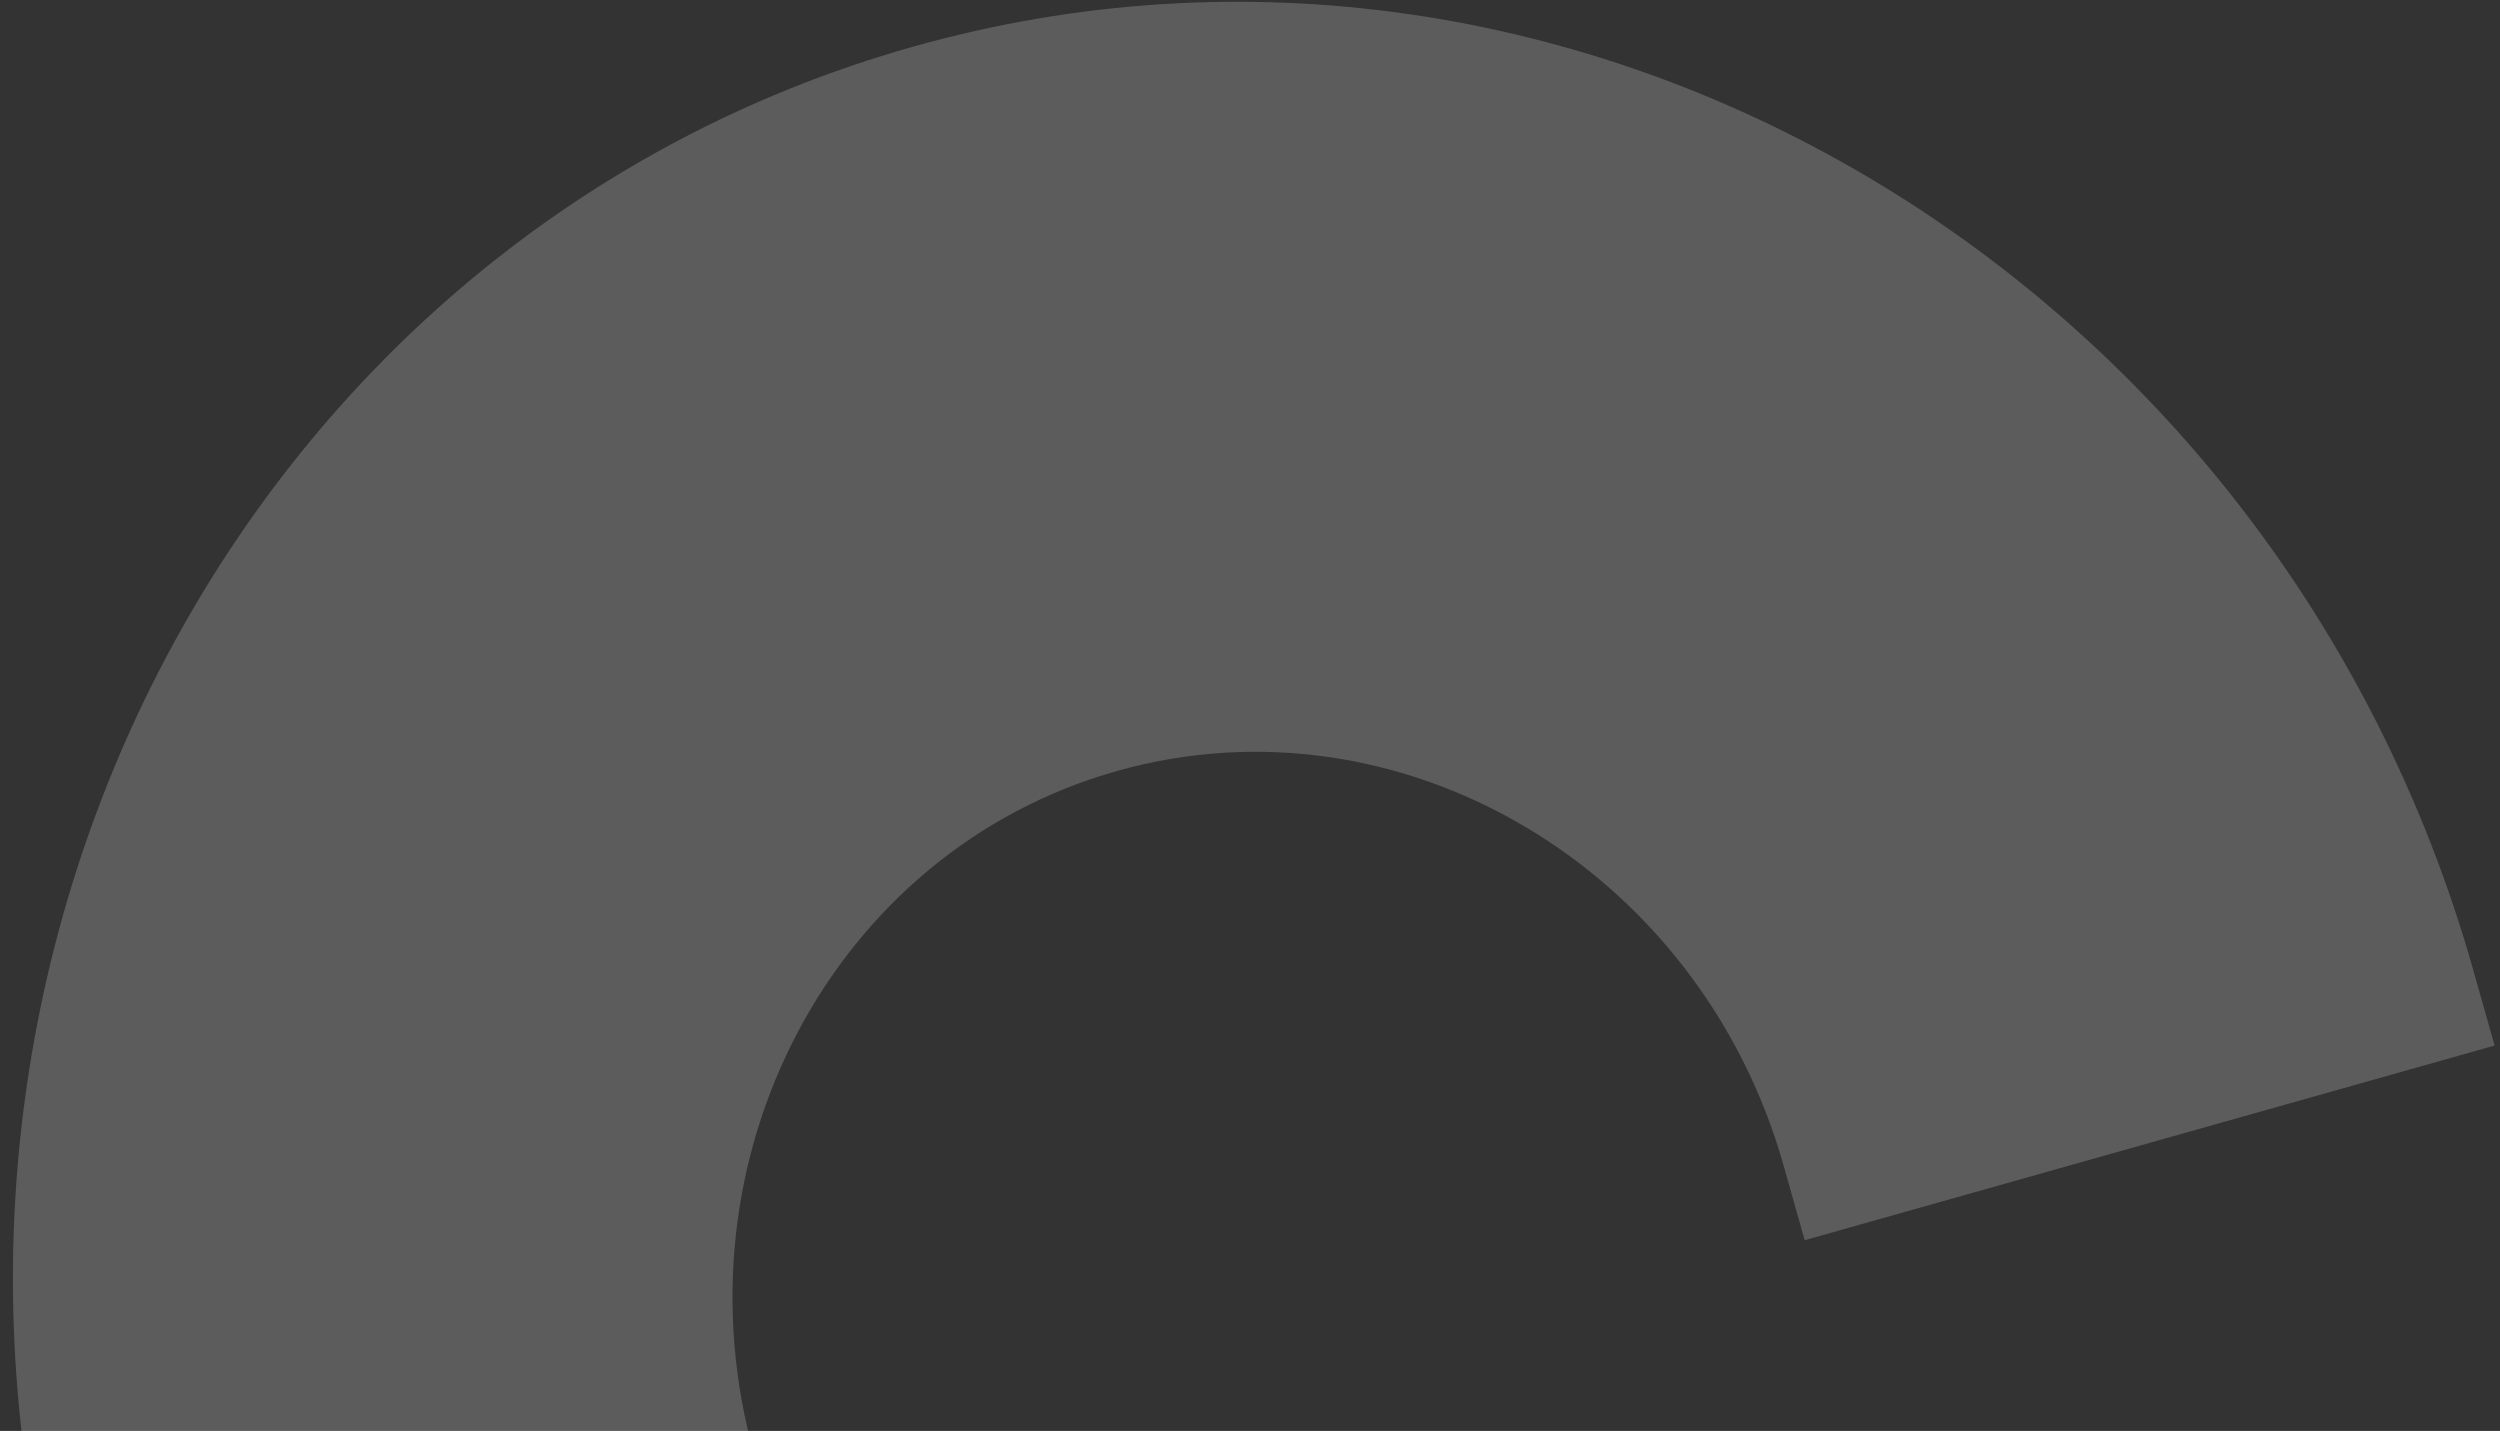 <svg width="152" height="87" viewBox="0 0 152 87" fill="none" xmlns="http://www.w3.org/2000/svg">
    <rect x="0" y="0" width="152" height="87" fill="#333333" stroke="none"/>
    <path d="M151.671 63.57L109.724 75.404L108.45 70.886C103.343 52.78 85.155 42.012 67.905 46.878C50.655 51.745 40.775 70.431 45.881 88.538L47.156 93.056L5.209 104.89L3.935 100.372C-8.019 57.987 15.109 14.237 55.487 2.846C95.865 -8.545 138.442 16.667 150.396 59.052L151.671 63.57Z" fill="white" fill-opacity="0.2"/>
</svg>
